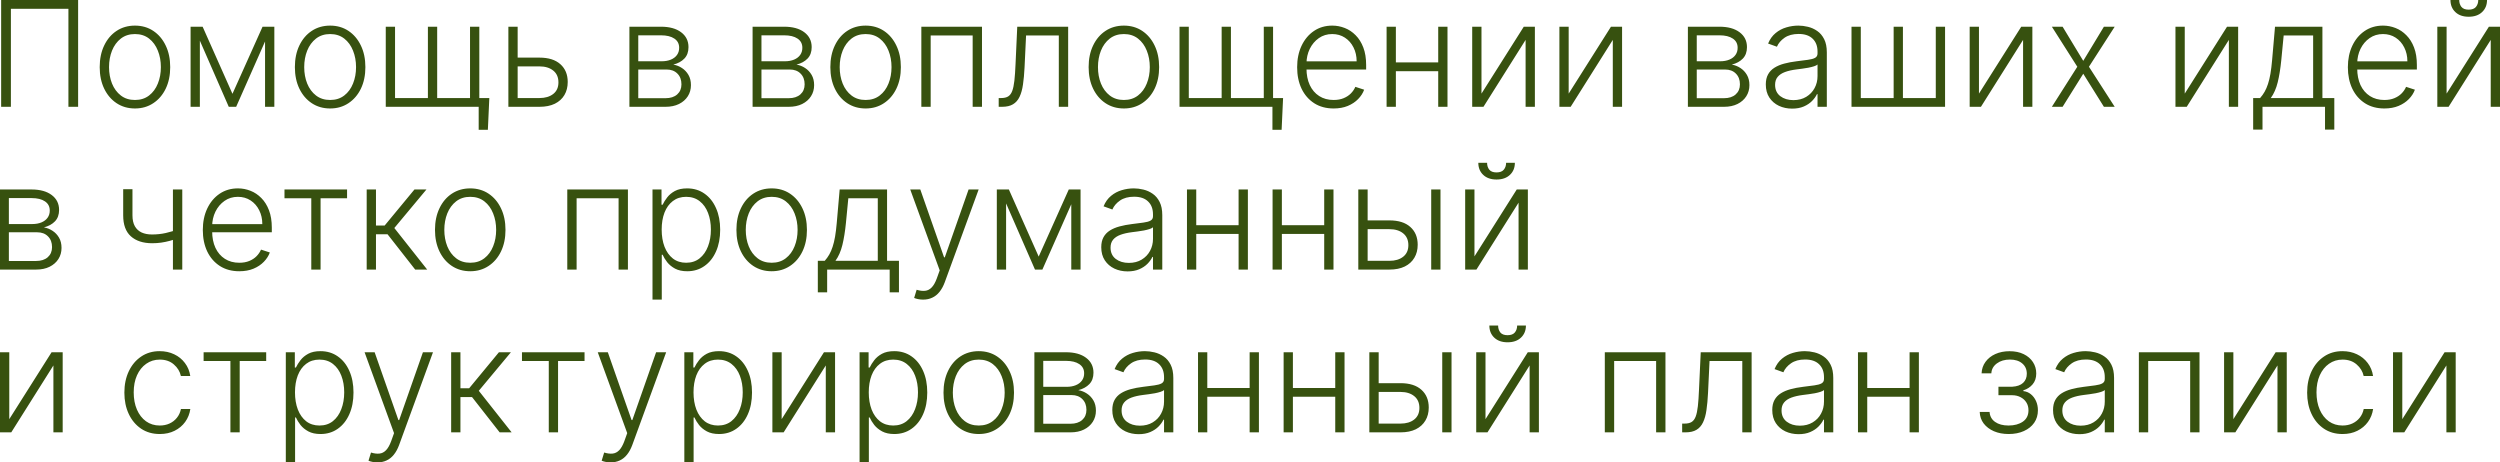 <?xml version="1.0" encoding="UTF-8"?> <svg xmlns="http://www.w3.org/2000/svg" viewBox="0 0 230.381 42.61" fill="none"><path d="M7.199 0V9.842H6.305V0.808H1.004V9.842H0.106V0H7.199ZM12.437 9.996C11.799 9.996 11.235 9.834 10.745 9.51C10.258 9.187 9.877 8.74 9.601 8.17C9.326 7.596 9.188 6.935 9.188 6.185C9.188 5.429 9.326 4.764 9.601 4.191C9.877 3.614 10.258 3.166 10.745 2.845C11.235 2.522 11.799 2.36 12.437 2.36C13.074 2.36 13.637 2.522 14.123 2.845C14.61 3.169 14.992 3.617 15.267 4.191C15.546 4.764 15.685 5.429 15.685 6.185C15.685 6.935 15.547 7.596 15.272 8.17C14.996 8.74 14.614 9.187 14.123 9.51C13.637 9.834 13.074 9.996 12.437 9.996ZM12.437 9.213C12.949 9.213 13.383 9.075 13.739 8.799C14.095 8.524 14.364 8.157 14.546 7.699C14.732 7.241 14.825 6.736 14.825 6.185C14.825 5.634 14.732 5.128 14.546 4.667C14.364 4.205 14.095 3.835 13.739 3.556C13.383 3.278 12.949 3.138 12.437 3.138C11.927 3.138 11.493 3.278 11.134 3.556C10.779 3.835 10.508 4.205 10.322 4.667C10.14 5.128 10.048 5.634 10.048 6.185C10.048 6.736 10.14 7.241 10.322 7.699C10.508 8.157 10.779 8.524 11.134 8.799C11.49 9.075 11.924 9.213 12.437 9.213ZM21.422 8.645L24.195 2.461H25.026L21.763 9.842H21.081L17.856 2.461H18.673L21.422 8.645ZM18.418 2.461V9.842H17.563V2.461H18.418ZM24.425 9.842V2.461H25.281V9.842H24.425ZM30.423 9.996C29.785 9.996 29.221 9.834 28.731 9.51C28.244 9.187 27.863 8.74 27.587 8.17C27.312 7.596 27.174 6.935 27.174 6.185C27.174 5.429 27.312 4.764 27.587 4.191C27.863 3.614 28.244 3.166 28.731 2.845C29.221 2.522 29.785 2.36 30.423 2.36C31.06 2.36 31.622 2.522 32.109 2.845C32.596 3.169 32.977 3.617 33.253 4.191C33.532 4.764 33.671 5.429 33.671 6.185C33.671 6.935 33.533 7.596 33.258 8.17C32.982 8.74 32.599 9.187 32.109 9.51C31.622 9.834 31.06 9.996 30.423 9.996ZM30.423 9.213C30.935 9.213 31.369 9.075 31.725 8.799C32.08 8.524 32.35 8.157 32.532 7.699C32.718 7.241 32.811 6.736 32.811 6.185C32.811 5.634 32.718 5.128 32.532 4.667C32.35 4.205 32.08 3.835 31.725 3.556C31.369 3.278 30.935 3.138 30.423 3.138C29.913 3.138 29.479 3.278 29.12 3.556C28.765 3.835 28.494 4.205 28.308 4.667C28.125 5.128 28.034 5.634 28.034 6.185C28.034 6.736 28.125 7.241 28.308 7.699C28.494 8.157 28.765 8.524 29.12 8.799C29.476 9.075 29.91 9.213 30.423 9.213ZM45.092 9.035L44.958 11.961H44.112V9.842H43.19V9.035H45.092ZM35.549 2.461H36.404V9.035H39.432V2.461H40.287V9.035H43.314V2.461H44.17V9.842H35.549V2.461ZM47.559 5.31H49.717C50.546 5.31 51.187 5.512 51.639 5.916C52.091 6.32 52.317 6.866 52.317 7.555C52.317 8.013 52.216 8.413 52.014 8.756C51.812 9.099 51.517 9.366 51.13 9.559C50.742 9.748 50.271 9.842 49.717 9.842H46.848V2.461H47.703V9.035H49.717C50.239 9.035 50.66 8.91 50.98 8.66C51.301 8.41 51.461 8.054 51.461 7.593C51.461 7.122 51.301 6.759 50.98 6.502C50.66 6.246 50.239 6.118 49.717 6.118H47.559V5.31ZM58.001 9.842V2.461H60.909C61.694 2.461 62.312 2.631 62.764 2.97C63.219 3.31 63.446 3.768 63.446 4.345C63.446 4.783 63.32 5.134 63.066 5.397C62.813 5.66 62.474 5.845 62.047 5.954C62.333 6.002 62.597 6.107 62.841 6.267C63.087 6.427 63.288 6.638 63.441 6.901C63.595 7.164 63.672 7.478 63.672 7.843C63.672 8.227 63.576 8.57 63.384 8.871C63.191 9.172 62.921 9.41 62.571 9.583C62.222 9.756 61.809 9.842 61.332 9.842H58.001ZM58.818 9.049H61.332C61.783 9.049 62.141 8.934 62.403 8.703C62.666 8.469 62.797 8.159 62.797 7.771C62.797 7.358 62.672 7.028 62.423 6.781C62.176 6.531 61.844 6.406 61.428 6.406H58.818V9.049ZM58.818 5.647H60.962C61.295 5.647 61.583 5.596 61.827 5.493C62.07 5.391 62.258 5.246 62.389 5.061C62.523 4.872 62.589 4.65 62.586 4.397C62.586 4.035 62.439 3.755 62.144 3.556C61.849 3.355 61.437 3.254 60.909 3.254H58.818V5.647ZM69.353 9.842V2.461H72.261C73.045 2.461 73.664 2.631 74.116 2.97C74.57 3.31 74.798 3.768 74.798 4.345C74.798 4.783 74.671 5.134 74.418 5.397C74.165 5.66 73.826 5.845 73.399 5.954C73.685 6.002 73.949 6.107 74.192 6.267C74.439 6.427 74.639 6.638 74.793 6.901C74.947 7.164 75.024 7.478 75.024 7.843C75.024 8.227 74.928 8.57 74.735 8.871C74.543 9.172 74.272 9.41 73.923 9.583C73.574 9.756 73.161 9.842 72.683 9.842H69.353ZM70.17 9.049H72.683C73.135 9.049 73.492 8.934 73.755 8.703C74.018 8.469 74.149 8.159 74.149 7.771C74.149 7.358 74.024 7.028 73.774 6.781C73.528 6.531 73.196 6.406 72.78 6.406H70.17V9.049ZM70.17 5.647H72.313C72.647 5.647 72.935 5.596 73.178 5.493C73.422 5.391 73.609 5.246 73.741 5.061C73.875 4.872 73.941 4.65 73.938 4.397C73.938 4.035 73.79 3.755 73.496 3.556C73.201 3.355 72.789 3.254 72.261 3.254H70.17V5.647ZM79.768 9.996C79.13 9.996 78.567 9.834 78.076 9.51C77.589 9.187 77.208 8.74 76.933 8.17C76.657 7.596 76.519 6.935 76.519 6.185C76.519 5.429 76.657 4.764 76.933 4.191C77.208 3.614 77.589 3.166 78.076 2.845C78.567 2.522 79.13 2.36 79.768 2.36C80.406 2.36 80.968 2.522 81.455 2.845C81.942 3.169 82.323 3.617 82.598 4.191C82.877 4.764 83.017 5.429 83.017 6.185C83.017 6.935 82.879 7.596 82.603 8.17C82.328 8.74 81.945 9.187 81.455 9.51C80.968 9.834 80.406 9.996 79.768 9.996ZM79.768 9.213C80.281 9.213 80.715 9.075 81.07 8.799C81.426 8.524 81.695 8.157 81.878 7.699C82.063 7.241 82.156 6.736 82.156 6.185C82.156 5.634 82.063 5.128 81.878 4.667C81.695 4.205 81.426 3.835 81.07 3.556C80.715 3.278 80.281 3.138 79.768 3.138C79.259 3.138 78.825 3.278 78.466 3.556C78.11 3.835 77.839 4.205 77.654 4.667C77.471 5.128 77.38 5.634 77.38 6.185C77.38 6.736 77.471 7.241 77.654 7.699C77.839 8.157 78.11 8.524 78.466 8.799C78.821 9.075 79.255 9.213 79.768 9.213ZM84.904 9.842V2.461H90.493V9.842H89.633V3.268H85.764V9.842H84.904ZM92.032 9.842V9.035H92.262C92.525 9.035 92.736 8.987 92.897 8.891C93.06 8.791 93.187 8.625 93.276 8.391C93.366 8.157 93.433 7.838 93.478 7.434C93.523 7.031 93.558 6.525 93.584 5.916L93.742 2.461H98.433V9.842H97.572V3.268H94.555L94.415 6.204C94.386 6.803 94.338 7.33 94.271 7.785C94.207 8.24 94.101 8.62 93.954 8.924C93.81 9.229 93.608 9.458 93.348 9.611C93.092 9.765 92.756 9.842 92.339 9.842H92.032ZM103.569 9.996C102.931 9.996 102.367 9.834 101.877 9.51C101.39 9.187 101.009 8.74 100.733 8.17C100.458 7.596 100.32 6.935 100.32 6.185C100.32 5.429 100.458 4.764 100.733 4.191C101.009 3.614 101.39 3.166 101.877 2.845C102.367 2.522 102.931 2.36 103.569 2.36C104.206 2.36 104.768 2.522 105.255 2.845C105.742 3.169 106.123 3.617 106.399 4.191C106.678 4.764 106.817 5.429 106.817 6.185C106.817 6.935 106.679 7.596 106.404 8.17C106.128 8.74 105.745 9.187 105.255 9.51C104.768 9.834 104.206 9.996 103.569 9.996ZM103.569 9.213C104.081 9.213 104.515 9.075 104.871 8.799C105.226 8.524 105.496 8.157 105.678 7.699C105.864 7.241 105.957 6.736 105.957 6.185C105.957 5.634 105.864 5.128 105.678 4.667C105.496 4.205 105.226 3.835 104.871 3.556C104.515 3.278 104.081 3.138 103.569 3.138C103.059 3.138 102.625 3.278 102.266 3.556C101.911 3.835 101.64 4.205 101.454 4.667C101.271 5.128 101.18 5.634 101.18 6.185C101.18 6.736 101.271 7.241 101.454 7.699C101.64 8.157 101.911 8.524 102.266 8.799C102.622 9.075 103.056 9.213 103.569 9.213ZM118.239 9.035L118.104 11.961H117.258V9.842H116.336V9.035H118.239ZM108.695 2.461H109.55V9.035H112.578V2.461H113.433V9.035H116.461V2.461H117.316V9.842H108.695V2.461ZM122.899 9.996C122.21 9.996 121.614 9.836 121.111 9.515C120.608 9.192 120.219 8.745 119.943 8.175C119.671 7.601 119.535 6.941 119.535 6.195C119.535 5.451 119.671 4.791 119.943 4.215C120.219 3.635 120.598 3.182 121.082 2.855C121.569 2.525 122.131 2.36 122.769 2.36C123.169 2.36 123.555 2.434 123.927 2.581C124.299 2.725 124.632 2.948 124.927 3.249C125.225 3.547 125.46 3.923 125.633 4.378C125.806 4.83 125.893 5.365 125.893 5.983V6.406H120.126V5.652H125.018C125.018 5.177 124.922 4.751 124.73 4.373C124.541 3.992 124.276 3.691 123.937 3.47C123.6 3.249 123.211 3.138 122.769 3.138C122.301 3.138 121.89 3.263 121.534 3.513C121.178 3.763 120.9 4.093 120.698 4.503C120.499 4.913 120.398 5.362 120.395 5.849V6.3C120.395 6.887 120.496 7.399 120.698 7.838C120.903 8.274 121.193 8.612 121.568 8.852C121.942 9.092 122.386 9.213 122.899 9.213C123.248 9.213 123.554 9.158 123.817 9.049C124.082 8.94 124.305 8.794 124.485 8.612C124.667 8.426 124.805 8.223 124.898 8.002L125.71 8.266C125.598 8.577 125.414 8.863 125.157 9.126C124.904 9.389 124.587 9.6 124.206 9.76C123.828 9.917 123.392 9.996 122.899 9.996ZM132.761 5.753V6.56H128.421V5.753H132.761ZM128.633 2.461V9.842H127.778V2.461H128.633ZM133.39 2.461V9.842H132.535V2.461H133.39ZM136.522 8.626L140.42 2.461H141.443V9.842H140.588V3.677L136.705 9.842H135.667V2.461H136.522V8.626ZM144.557 8.626L148.454 2.461H149.478V9.842H148.623V3.677L144.74 9.842H143.702V2.461H144.557V8.626ZM155.543 9.842V2.461H158.45C159.235 2.461 159.853 2.631 160.305 2.97C160.76 3.31 160.987 3.768 160.987 4.345C160.987 4.783 160.861 5.134 160.608 5.397C160.355 5.66 160.015 5.845 159.589 5.954C159.874 6.002 160.138 6.107 160.382 6.267C160.628 6.427 160.829 6.638 160.982 6.901C161.136 7.164 161.213 7.478 161.213 7.843C161.213 8.227 161.117 8.57 160.925 8.871C160.733 9.172 160.462 9.41 160.113 9.583C159.763 9.756 159.35 9.842 158.873 9.842H155.543ZM156.36 9.049H158.873C159.325 9.049 159.682 8.934 159.944 8.703C160.207 8.469 160.339 8.159 160.339 7.771C160.339 7.358 160.214 7.028 159.964 6.781C159.717 6.531 159.385 6.406 158.969 6.406H156.36V9.049ZM156.36 5.647H158.503C158.836 5.647 159.124 5.596 159.368 5.493C159.611 5.391 159.799 5.246 159.93 5.061C160.065 4.872 160.13 4.65 160.127 4.397C160.127 4.035 159.98 3.755 159.685 3.556C159.39 3.355 158.979 3.254 158.45 3.254H156.36V5.647ZM165.15 10.01C164.705 10.01 164.298 9.924 163.929 9.751C163.561 9.575 163.268 9.321 163.05 8.991C162.832 8.658 162.723 8.255 162.723 7.78C162.723 7.415 162.792 7.108 162.93 6.858C163.068 6.608 163.263 6.403 163.516 6.243C163.769 6.083 164.069 5.956 164.415 5.863C164.761 5.77 165.142 5.698 165.559 5.647C165.972 5.596 166.321 5.551 166.606 5.512C166.894 5.474 167.114 5.413 167.264 5.33C167.415 5.246 167.49 5.112 167.49 4.926V4.753C167.49 4.25 167.34 3.854 167.039 3.566C166.741 3.275 166.311 3.129 165.751 3.129C165.219 3.129 164.785 3.246 164.448 3.48C164.115 3.713 163.881 3.989 163.747 4.306L162.935 4.013C163.101 3.609 163.332 3.287 163.627 3.047C163.921 2.804 164.251 2.629 164.617 2.523C164.982 2.414 165.352 2.36 165.727 2.36C166.009 2.36 166.302 2.397 166.606 2.47C166.914 2.544 167.199 2.672 167.461 2.855C167.724 3.034 167.937 3.286 168.101 3.609C168.264 3.93 168.346 4.337 168.346 4.83V9.842H167.49V8.674H167.437C167.335 8.892 167.183 9.104 166.981 9.309C166.779 9.514 166.526 9.682 166.222 9.813C165.917 9.945 165.56 10.01 165.15 10.01ZM165.265 9.227C165.72 9.227 166.114 9.126 166.448 8.924C166.781 8.722 167.037 8.455 167.216 8.122C167.399 7.785 167.49 7.415 167.49 7.012V5.945C167.426 6.006 167.319 6.06 167.168 6.108C167.021 6.156 166.85 6.199 166.654 6.238C166.462 6.273 166.27 6.304 166.077 6.329C165.885 6.355 165.712 6.377 165.559 6.396C165.142 6.448 164.786 6.528 164.492 6.637C164.197 6.746 163.971 6.896 163.814 7.088C163.657 7.278 163.579 7.521 163.579 7.819C163.579 8.267 163.739 8.615 164.059 8.862C164.38 9.105 164.782 9.227 165.265 9.227ZM170.621 2.461H171.477V9.035H174.504V2.461H175.359V9.035H178.387V2.461H179.242V9.842H170.621V2.461ZM182.366 8.626L186.263 2.461H187.287V9.842H186.431V3.677L182.548 9.842H181.51V2.461H182.366V8.626ZM190.074 2.461L191.977 5.608L193.88 2.461H194.875L192.501 6.151L194.875 9.842H193.88L191.977 6.795L190.074 9.842H189.084L191.429 6.151L189.084 2.461H190.074ZM201.33 8.626L205.227 2.461H206.25V9.842H205.395V3.677L201.512 9.842H200.474V2.461H201.33V8.626ZM207.634 11.942V9.035H208.274C208.434 8.855 208.573 8.661 208.692 8.453C208.81 8.245 208.913 8.008 208.999 7.742C209.089 7.473 209.164 7.161 209.225 6.805C209.286 6.446 209.337 6.028 209.379 5.551L209.648 2.461H214.016V9.035H215.112V11.942H214.256V9.842H208.495V11.942H207.634ZM209.259 9.035H213.161V3.268H210.446L210.225 5.551C210.148 6.326 210.039 7.002 209.898 7.579C209.757 8.155 209.544 8.641 209.259 9.035ZM219.726 9.996C219.038 9.996 218.442 9.836 217.939 9.515C217.436 9.192 217.046 8.745 216.771 8.175C216.499 7.601 216.362 6.941 216.362 6.195C216.362 5.451 216.499 4.791 216.771 4.215C217.046 3.635 217.426 3.182 217.91 2.855C218.397 2.525 218.959 2.36 219.597 2.36C219.997 2.36 220.383 2.434 220.755 2.581C221.126 2.725 221.459 2.948 221.754 3.249C222.052 3.547 222.288 3.923 222.461 4.378C222.634 4.83 222.72 5.365 222.72 5.983V6.406H216.954V5.652H221.846C221.846 5.177 221.749 4.751 221.557 4.373C221.368 3.992 221.104 3.691 220.764 3.47C220.428 3.249 220.039 3.138 219.597 3.138C219.129 3.138 218.717 3.263 218.362 3.513C218.006 3.763 217.727 4.093 217.525 4.503C217.327 4.913 217.226 5.362 217.223 5.849V6.3C217.223 6.887 217.324 7.399 217.525 7.838C217.73 8.274 218.02 8.612 218.395 8.852C218.77 9.092 219.214 9.213 219.726 9.213C220.076 9.213 220.381 9.158 220.644 9.049C220.91 8.94 221.133 8.794 221.312 8.612C221.495 8.426 221.632 8.223 221.725 8.002L222.538 8.266C222.425 8.577 222.241 8.863 221.985 9.126C221.732 9.389 221.415 9.6 221.033 9.76C220.655 9.917 220.22 9.996 219.726 9.996ZM225.46 8.626L229.358 2.461H230.381V9.842H229.526V3.677L225.643 9.842H224.605V2.461H225.46V8.626ZM228.377 0H229.185C229.185 0.458 229.033 0.83 228.728 1.115C228.427 1.4 228.015 1.543 227.493 1.543C226.977 1.543 226.569 1.4 226.268 1.115C225.967 0.83 225.816 0.458 225.816 0H226.623C226.623 0.25 226.691 0.462 226.825 0.635C226.963 0.804 227.186 0.889 227.493 0.889C227.801 0.889 228.025 0.804 228.166 0.635C228.307 0.462 228.377 0.25 228.377 0ZM0 24.842V17.461H2.907C3.692 17.461 4.311 17.631 4.762 17.97C5.217 18.31 5.445 18.768 5.445 19.345C5.445 19.783 5.318 20.134 5.065 20.397C4.812 20.66 4.472 20.845 4.046 20.954C4.331 21.002 4.596 21.107 4.839 21.267C5.086 21.427 5.286 21.638 5.44 21.901C5.594 22.164 5.67 22.478 5.67 22.843C5.67 23.227 5.574 23.57 5.382 23.871C5.19 24.172 4.919 24.41 4.57 24.583C4.221 24.756 3.808 24.842 3.33 24.842H0ZM0.817 24.049H3.33C3.782 24.049 4.139 23.934 4.402 23.703C4.665 23.469 4.796 23.159 4.796 22.771C4.796 22.358 4.671 22.028 4.421 21.781C4.174 21.531 3.843 21.406 3.426 21.406H0.817V24.049ZM0.817 20.647H2.96C3.293 20.647 3.582 20.596 3.825 20.493C4.069 20.391 4.256 20.246 4.387 20.061C4.522 19.872 4.588 19.65 4.585 19.397C4.585 19.035 4.437 18.755 4.142 18.556C3.848 18.355 3.436 18.254 2.907 18.254H0.817V20.647ZM16.797 17.461V24.842H15.936V17.461H16.797ZM16.479 21.108V21.925C16.188 22.031 15.911 22.121 15.648 22.194C15.385 22.265 15.121 22.319 14.855 22.358C14.592 22.396 14.312 22.415 14.014 22.415C13.184 22.412 12.532 22.199 12.058 21.776C11.587 21.353 11.352 20.709 11.352 19.844V17.437H12.207V19.844C12.207 20.254 12.281 20.589 12.428 20.849C12.576 21.108 12.784 21.3 13.053 21.425C13.322 21.547 13.639 21.608 14.004 21.608C14.453 21.608 14.876 21.563 15.273 21.473C15.67 21.384 16.073 21.262 16.479 21.108ZM22.054 24.996C21.365 24.996 20.769 24.836 20.266 24.515C19.763 24.192 19.374 23.745 19.098 23.175C18.826 22.601 18.69 21.941 18.69 21.195C18.69 20.451 18.826 19.791 19.098 19.215C19.374 18.635 19.754 18.182 20.237 17.855C20.724 17.525 21.286 17.36 21.924 17.36C22.324 17.36 22.711 17.434 23.082 17.581C23.454 17.725 23.787 17.948 24.082 18.249C24.38 18.547 24.615 18.923 24.788 19.378C24.961 19.83 25.048 20.365 25.048 20.983V21.406H19.281V20.652H24.173C24.173 20.177 24.077 19.751 23.885 19.373C23.696 18.992 23.431 18.691 23.092 18.47C22.755 18.249 22.366 18.138 21.924 18.138C21.456 18.138 21.045 18.263 20.689 18.513C20.333 18.763 20.055 19.093 19.853 19.503C19.654 19.913 19.553 20.362 19.55 20.849V21.3C19.55 21.887 19.651 22.399 19.853 22.838C20.058 23.274 20.348 23.612 20.723 23.852C21.097 24.092 21.541 24.213 22.054 24.213C22.403 24.213 22.709 24.158 22.972 24.049C23.238 23.94 23.46 23.794 23.639 23.612C23.822 23.426 23.96 23.223 24.053 23.002L24.865 23.266C24.753 23.577 24.569 23.863 24.312 24.126C24.059 24.389 23.742 24.6 23.361 24.76C22.983 24.917 22.547 24.996 22.054 24.996ZM26.216 18.268V17.461H31.983V18.268H29.542V24.842H28.686V18.268H26.216ZM33.791 24.842V17.461H34.647V20.781H35.449L38.193 17.461H39.298L36.338 21.012L39.366 24.842H38.26L35.713 21.589H34.647V24.842H33.791ZM43.334 24.996C42.696 24.996 42.133 24.834 41.642 24.51C41.155 24.187 40.774 23.74 40.499 23.17C40.223 22.596 40.085 21.935 40.085 21.185C40.085 20.429 40.223 19.764 40.499 19.191C40.774 18.614 41.155 18.166 41.642 17.845C42.133 17.522 42.696 17.36 43.334 17.36C43.971 17.36 44.534 17.522 45.021 17.845C45.508 18.169 45.889 18.617 46.164 19.191C46.443 19.764 46.582 20.429 46.582 21.185C46.582 21.935 46.445 22.596 46.169 23.17C45.894 23.74 45.511 24.187 45.021 24.51C44.534 24.834 43.971 24.996 43.334 24.996ZM43.334 24.213C43.846 24.213 44.28 24.075 44.636 23.799C44.992 23.524 45.261 23.157 45.443 22.699C45.629 22.241 45.722 21.736 45.722 21.185C45.722 20.634 45.629 20.128 45.443 19.667C45.261 19.205 44.992 18.835 44.636 18.556C44.28 18.278 43.846 18.138 43.334 18.138C42.824 18.138 42.39 18.278 42.032 18.556C41.676 18.835 41.405 19.205 41.219 19.667C41.037 20.128 40.945 20.634 40.945 21.185C40.945 21.736 41.037 22.241 41.219 22.699C41.405 23.157 41.676 23.524 42.032 23.799C42.387 24.075 42.821 24.213 43.334 24.213ZM52.276 24.842V17.461H57.864V24.842H57.004V18.268H53.136V24.842H52.276ZM60.129 27.61V17.461H60.96V18.869H61.061C61.164 18.648 61.305 18.422 61.484 18.191C61.664 17.957 61.901 17.76 62.195 17.6C62.493 17.44 62.868 17.36 63.32 17.36C63.929 17.36 64.46 17.52 64.915 17.84C65.374 18.158 65.729 18.603 65.982 19.176C66.239 19.747 66.366 20.411 66.366 21.171C66.366 21.933 66.239 22.601 65.982 23.175C65.729 23.748 65.374 24.195 64.915 24.515C64.46 24.836 63.932 24.996 63.33 24.996C62.884 24.996 62.511 24.916 62.21 24.756C61.912 24.595 61.67 24.398 61.484 24.164C61.302 23.927 61.161 23.697 61.061 23.472H60.984V27.61H60.129ZM60.975 21.156C60.975 21.752 61.063 22.281 61.239 22.742C61.419 23.2 61.675 23.561 62.008 23.823C62.344 24.083 62.751 24.213 63.229 24.213C63.719 24.213 64.132 24.078 64.468 23.809C64.808 23.537 65.066 23.17 65.242 22.708C65.421 22.247 65.511 21.73 65.511 21.156C65.511 20.589 65.423 20.078 65.247 19.623C65.074 19.168 64.818 18.808 64.478 18.542C64.138 18.273 63.722 18.138 63.229 18.138C62.748 18.138 62.34 18.268 62.003 18.528C61.667 18.784 61.411 19.14 61.234 19.594C61.061 20.046 60.975 20.567 60.975 21.156ZM71.112 24.996C70.474 24.996 69.911 24.834 69.42 24.51C68.934 24.187 68.552 23.74 68.277 23.17C68.001 22.596 67.863 21.935 67.863 21.185C67.863 20.429 68.001 19.764 68.277 19.191C68.552 18.614 68.934 18.166 69.42 17.845C69.911 17.522 70.474 17.36 71.112 17.36C71.749 17.36 72.312 17.522 72.799 17.845C73.286 18.169 73.667 18.617 73.943 19.191C74.221 19.764 74.361 20.429 74.361 21.185C74.361 21.935 74.223 22.596 73.947 23.17C73.672 23.74 73.289 24.187 72.799 24.51C72.312 24.834 71.749 24.996 71.112 24.996ZM71.112 24.213C71.625 24.213 72.059 24.075 72.414 23.799C72.77 23.524 73.039 23.157 73.222 22.699C73.407 22.241 73.5 21.736 73.5 21.185C73.5 20.634 73.407 20.128 73.222 19.667C73.039 19.205 72.77 18.835 72.414 18.556C72.059 18.278 71.625 18.138 71.112 18.138C70.603 18.138 70.169 18.278 69.81 18.556C69.454 18.835 69.183 19.205 68.998 19.667C68.815 20.128 68.724 20.634 68.724 21.185C68.724 21.736 68.815 22.241 68.998 22.699C69.183 23.157 69.454 23.524 69.81 23.799C70.165 24.075 70.6 24.213 71.112 24.213ZM75.364 26.942V24.035H76.003C76.163 23.855 76.302 23.661 76.421 23.453C76.539 23.245 76.642 23.008 76.728 22.742C76.818 22.473 76.893 22.161 76.954 21.805C77.015 21.446 77.066 21.028 77.108 20.551L77.377 17.461H81.745V24.035H82.841V26.942H81.986V24.842H76.224V26.942H75.364ZM76.988 24.035H80.89V18.268H78.175L77.954 20.551C77.877 21.326 77.768 22.002 77.627 22.579C77.486 23.155 77.273 23.641 76.988 24.035ZM85.067 27.61C84.897 27.61 84.739 27.594 84.592 27.562C84.444 27.53 84.327 27.495 84.241 27.456L84.471 26.702C84.763 26.791 85.022 26.824 85.25 26.798C85.477 26.775 85.679 26.673 85.855 26.49C86.032 26.311 86.189 26.035 86.326 25.664L86.595 24.914L83.88 17.461H84.808L86.999 23.713H87.066L89.258 17.461H90.185L87.062 26.01C86.93 26.365 86.768 26.662 86.576 26.899C86.384 27.139 86.161 27.317 85.908 27.432C85.658 27.551 85.378 27.61 85.067 27.61ZM95.718 23.645L98.49 17.461H99.322L96.059 24.842H95.376L92.152 17.461H92.969L95.718 23.645ZM92.714 17.461V24.842H91.859V17.461H92.714ZM98.721 24.842V17.461H99.576V24.842H98.721ZM103.911 25.01C103.466 25.01 103.059 24.924 102.69 24.751C102.322 24.575 102.029 24.321 101.811 23.991C101.593 23.658 101.484 23.255 101.484 22.78C101.484 22.415 101.553 22.108 101.691 21.858C101.829 21.608 102.024 21.403 102.277 21.243C102.53 21.083 102.83 20.956 103.176 20.863C103.522 20.77 103.903 20.698 104.319 20.647C104.733 20.596 105.082 20.551 105.367 20.512C105.655 20.474 105.875 20.413 106.025 20.33C106.176 20.246 106.251 20.112 106.251 19.926V19.753C106.251 19.25 106.101 18.854 105.799 18.566C105.502 18.275 105.072 18.129 104.512 18.129C103.98 18.129 103.546 18.246 103.209 18.48C102.876 18.713 102.642 18.989 102.508 19.306L101.696 19.013C101.862 18.609 102.093 18.287 102.388 18.047C102.682 17.804 103.012 17.629 103.377 17.523C103.743 17.414 104.113 17.36 104.488 17.36C104.769 17.36 105.063 17.397 105.367 17.47C105.675 17.544 105.96 17.672 106.222 17.855C106.485 18.034 106.698 18.286 106.861 18.609C107.025 18.93 107.107 19.337 107.107 19.83V24.842H106.251V23.674H106.198C106.096 23.892 105.944 24.104 105.742 24.309C105.54 24.514 105.287 24.682 104.983 24.813C104.678 24.945 104.321 25.01 103.911 25.01ZM104.026 24.227C104.481 24.227 104.875 24.126 105.208 23.924C105.542 23.722 105.798 23.455 105.977 23.122C106.16 22.785 106.251 22.415 106.251 22.012V20.945C106.187 21.006 106.08 21.06 105.929 21.108C105.782 21.156 105.61 21.199 105.415 21.238C105.223 21.273 105.031 21.304 104.838 21.329C104.646 21.355 104.473 21.377 104.319 21.396C103.903 21.448 103.547 21.528 103.253 21.637C102.958 21.746 102.732 21.896 102.575 22.088C102.418 22.278 102.34 22.521 102.34 22.819C102.34 23.267 102.5 23.615 102.82 23.862C103.14 24.105 103.542 24.227 104.026 24.227ZM114.365 20.753V21.56H110.026V20.753H114.365ZM110.237 17.461V24.842H109.382V17.461H110.237ZM114.995 17.461V24.842H114.139V17.461H114.995ZM122.255 20.753V21.56H117.915V20.753H122.255ZM118.127 17.461V24.842H117.271V17.461H118.127ZM122.884 17.461V24.842H122.029V17.461H122.884ZM125.882 20.31H128.044C128.874 20.31 129.515 20.512 129.966 20.916C130.418 21.32 130.644 21.866 130.644 22.555C130.644 23.013 130.541 23.413 130.336 23.756C130.135 24.099 129.84 24.366 129.452 24.559C129.065 24.748 128.595 24.842 128.044 24.842H125.171V17.461H126.031V24.035H128.044C128.566 24.035 128.986 23.91 129.303 23.66C129.624 23.41 129.784 23.054 129.784 22.593C129.784 22.122 129.624 21.759 129.303 21.502C128.986 21.246 128.566 21.118 128.044 21.118H125.882V20.31ZM131.889 24.842V17.461H132.744V24.842H131.889ZM135.875 23.626L139.772 17.461H140.796V24.842H139.94V18.677L136.057 24.842H135.019V17.461H135.875V23.626ZM138.792 15H139.599C139.599 15.458 139.447 15.83 139.143 16.115C138.841 16.4 138.43 16.543 137.908 16.543C137.392 16.543 136.983 16.4 136.682 16.115C136.381 15.83 136.23 15.458 136.23 15H137.038C137.038 15.25 137.105 15.462 137.24 15.635C137.377 15.804 137.6 15.889 137.908 15.889C138.215 15.889 138.439 15.804 138.58 15.635C138.721 15.462 138.792 15.25 138.792 15ZM0.855 38.626L4.753 32.461H5.776V39.842H4.921V33.677L1.038 39.842H0V32.461H0.855V38.626ZM14.724 39.996C14.064 39.996 13.489 39.831 12.999 39.501C12.512 39.171 12.134 38.719 11.865 38.146C11.596 37.572 11.461 36.919 11.461 36.185C11.461 35.445 11.597 34.787 11.87 34.21C12.145 33.633 12.526 33.182 13.013 32.855C13.5 32.525 14.066 32.36 14.71 32.36C15.203 32.36 15.65 32.456 16.05 32.648C16.451 32.837 16.781 33.105 17.04 33.451C17.303 33.794 17.468 34.194 17.535 34.652H16.67C16.581 34.236 16.364 33.88 16.022 33.585C15.682 33.287 15.25 33.138 14.724 33.138C14.253 33.138 13.837 33.267 13.475 33.523C13.113 33.776 12.829 34.13 12.624 34.585C12.422 35.037 12.321 35.56 12.321 36.156C12.321 36.755 12.421 37.286 12.619 37.747C12.818 38.205 13.097 38.564 13.455 38.823C13.817 39.083 14.24 39.213 14.724 39.213C15.051 39.213 15.349 39.152 15.618 39.03C15.89 38.905 16.118 38.729 16.3 38.501C16.486 38.274 16.611 38.003 16.675 37.689H17.54C17.476 38.134 17.317 38.532 17.064 38.881C16.814 39.227 16.489 39.499 16.089 39.698C15.692 39.897 15.237 39.996 14.724 39.996ZM18.763 33.268V32.461H24.53V33.268H22.089V39.842H21.233V33.268H18.763ZM26.338 42.61V32.461H27.169V33.869H27.27C27.373 33.648 27.514 33.422 27.693 33.191C27.872 32.957 28.109 32.76 28.404 32.6C28.702 32.44 29.077 32.36 29.529 32.36C30.137 32.36 30.669 32.52 31.124 32.84C31.582 33.158 31.938 33.603 32.191 34.176C32.447 34.747 32.575 35.411 32.575 36.171C32.575 36.933 32.447 37.601 32.191 38.175C31.938 38.748 31.582 39.195 31.124 39.515C30.669 39.836 30.141 39.996 29.538 39.996C29.093 39.996 28.72 39.916 28.419 39.756C28.121 39.595 27.879 39.398 27.693 39.164C27.51 38.927 27.369 38.697 27.27 38.472H27.193V42.61H26.338ZM27.184 36.156C27.184 36.752 27.272 37.281 27.448 37.742C27.627 38.2 27.884 38.561 28.217 38.823C28.553 39.083 28.96 39.213 29.437 39.213C29.928 39.213 30.341 39.078 30.677 38.809C31.017 38.537 31.275 38.17 31.451 37.708C31.63 37.247 31.72 36.73 31.72 36.156C31.72 35.589 31.632 35.078 31.456 34.623C31.283 34.168 31.026 33.808 30.687 33.542C30.347 33.273 29.931 33.138 29.437 33.138C28.957 33.138 28.549 33.268 28.212 33.528C27.876 33.784 27.619 34.14 27.443 34.594C27.27 35.046 27.184 35.567 27.184 36.156ZM34.784 42.61C34.614 42.61 34.455 42.594 34.308 42.562C34.16 42.53 34.043 42.495 33.957 42.456L34.188 41.702C34.479 41.791 34.739 41.824 34.966 41.798C35.194 41.775 35.395 41.673 35.572 41.49C35.748 41.311 35.905 41.035 36.043 40.664L36.312 39.914L33.597 32.461H34.524L36.715 38.713H36.783L38.974 32.461H39.901L36.778 41.01C36.647 41.365 36.485 41.662 36.293 41.899C36.1 42.139 35.877 42.317 35.625 42.432C35.374 42.551 35.094 42.61 34.784 42.61ZM41.575 39.842V32.461H42.43V35.781H43.233L45.977 32.461H47.082L44.122 36.012L47.149 39.842H46.044L43.497 36.589H42.43V39.842H41.575ZM48.101 33.268V32.461H53.867V33.268H51.426V39.842H50.571V33.268H48.101ZM56.271 42.61C56.102 42.61 55.943 42.594 55.796 42.562C55.648 42.53 55.531 42.495 55.445 42.456L55.676 41.702C55.967 41.791 56.226 41.824 56.454 41.798C56.681 41.775 56.883 41.673 57.06 41.49C57.236 41.311 57.393 41.035 57.531 40.664L57.8 39.914L55.084 32.461H56.012L58.203 38.713H58.27L60.462 32.461H61.389L58.266 41.01C58.134 41.365 57.973 41.662 57.78 41.899C57.588 42.139 57.365 42.317 57.112 42.432C56.862 42.551 56.582 42.61 56.271 42.61ZM63.063 42.61V32.461H63.894V33.869H63.995C64.098 33.648 64.239 33.422 64.418 33.191C64.597 32.957 64.834 32.76 65.129 32.6C65.427 32.44 65.802 32.36 66.254 32.36C66.862 32.36 67.394 32.52 67.849 32.84C68.307 33.158 68.663 33.603 68.916 34.176C69.172 34.747 69.3 35.411 69.3 36.171C69.3 36.933 69.172 37.601 68.916 38.175C68.663 38.748 68.307 39.195 67.849 39.515C67.394 39.836 66.865 39.996 66.263 39.996C65.818 39.996 65.445 39.916 65.144 39.756C64.846 39.595 64.604 39.398 64.418 39.164C64.235 38.927 64.094 38.697 63.995 38.472H63.918V42.61H63.063ZM63.909 36.156C63.909 36.752 63.997 37.281 64.173 37.742C64.352 38.2 64.609 38.561 64.942 38.823C65.278 39.083 65.685 39.213 66.162 39.213C66.653 39.213 67.066 39.078 67.402 38.809C67.742 38.537 68 38.17 68.176 37.708C68.355 37.247 68.445 36.73 68.445 36.156C68.445 35.589 68.357 35.078 68.181 34.623C68.008 34.168 67.751 33.808 67.412 33.542C67.072 33.273 66.656 33.138 66.162 33.138C65.682 33.138 65.273 33.268 64.937 33.528C64.601 33.784 64.344 34.14 64.168 34.594C63.995 35.046 63.909 35.567 63.909 36.156ZM72.032 38.626L75.93 32.461H76.953V39.842H76.098V33.677L72.215 39.842H71.177V32.461H72.032V38.626ZM79.212 42.61V32.461H80.043V33.869H80.144C80.247 33.648 80.388 33.422 80.567 33.191C80.746 32.957 80.983 32.76 81.278 32.6C81.576 32.44 81.951 32.36 82.403 32.36C83.011 32.36 83.543 32.52 83.998 32.84C84.456 33.158 84.812 33.603 85.065 34.176C85.321 34.747 85.449 35.411 85.449 36.171C85.449 36.933 85.321 37.601 85.065 38.175C84.812 38.748 84.456 39.195 83.998 39.515C83.543 39.836 83.015 39.996 82.412 39.996C81.967 39.996 81.594 39.916 81.293 39.756C80.995 39.595 80.753 39.398 80.567 39.164C80.384 38.927 80.243 38.697 80.144 38.472H80.067V42.61H79.212ZM80.058 36.156C80.058 36.752 80.146 37.281 80.322 37.742C80.501 38.2 80.758 38.561 81.091 38.823C81.427 39.083 81.834 39.213 82.311 39.213C82.801 39.213 83.215 39.078 83.551 38.809C83.891 38.537 84.149 38.17 84.325 37.708C84.504 37.247 84.594 36.73 84.594 36.156C84.594 35.589 84.506 35.078 84.33 34.623C84.157 34.168 83.9 33.808 83.561 33.542C83.221 33.273 82.805 33.138 82.311 33.138C81.831 33.138 81.422 33.268 81.086 33.528C80.75 33.784 80.493 34.14 80.317 34.594C80.144 35.046 80.058 35.567 80.058 36.156ZM90.195 39.996C89.557 39.996 88.993 39.834 88.503 39.51C88.016 39.187 87.635 38.74 87.36 38.17C87.084 37.596 86.946 36.935 86.946 36.185C86.946 35.429 87.084 34.764 87.36 34.191C87.635 33.614 88.016 33.166 88.503 32.845C88.993 32.522 89.557 32.36 90.195 32.36C90.832 32.36 91.395 32.522 91.881 32.845C92.368 33.169 92.75 33.617 93.025 34.191C93.304 34.764 93.443 35.429 93.443 36.185C93.443 36.935 93.306 37.596 93.03 38.17C92.755 38.74 92.372 39.187 91.881 39.51C91.395 39.834 90.832 39.996 90.195 39.996ZM90.195 39.213C90.707 39.213 91.141 39.075 91.497 38.799C91.853 38.524 92.122 38.157 92.304 37.699C92.49 37.241 92.583 36.736 92.583 36.185C92.583 35.634 92.49 35.128 92.304 34.667C92.122 34.205 91.853 33.835 91.497 33.556C91.141 33.278 90.707 33.138 90.195 33.138C89.685 33.138 89.251 33.278 88.892 33.556C88.537 33.835 88.266 34.205 88.08 34.667C87.898 35.128 87.806 35.634 87.806 36.185C87.806 36.736 87.898 37.241 88.08 37.699C88.266 38.157 88.537 38.524 88.892 38.799C89.248 39.075 89.682 39.213 90.195 39.213ZM95.321 39.842V32.461H98.228C99.013 32.461 99.632 32.631 100.083 32.97C100.538 33.31 100.766 33.768 100.766 34.345C100.766 34.783 100.639 35.134 100.386 35.397C100.133 35.66 99.793 35.845 99.367 35.954C99.652 36.002 99.917 36.107 100.16 36.267C100.407 36.427 100.607 36.638 100.761 36.901C100.915 37.164 100.992 37.478 100.992 37.843C100.992 38.227 100.895 38.57 100.703 38.871C100.511 39.172 100.24 39.41 99.891 39.583C99.542 39.756 99.129 39.842 98.651 39.842H95.321ZM96.138 39.049H98.651C99.103 39.049 99.46 38.934 99.723 38.703C99.986 38.469 100.117 38.159 100.117 37.771C100.117 37.358 99.992 37.028 99.742 36.781C99.495 36.531 99.164 36.406 98.747 36.406H96.138V39.049ZM96.138 35.647H98.281C98.614 35.647 98.903 35.596 99.146 35.493C99.39 35.391 99.577 35.246 99.708 35.061C99.843 34.872 99.909 34.65 99.906 34.397C99.906 34.035 99.758 33.755 99.463 33.556C99.169 33.355 98.757 33.254 98.228 33.254H96.138V35.647ZM104.928 40.01C104.483 40.01 104.076 39.924 103.708 39.751C103.339 39.575 103.046 39.321 102.828 38.991C102.611 38.658 102.502 38.255 102.502 37.78C102.502 37.415 102.571 37.108 102.708 36.858C102.846 36.608 103.042 36.403 103.295 36.243C103.548 36.083 103.847 35.956 104.193 35.863C104.539 35.77 104.92 35.698 105.337 35.647C105.75 35.596 106.099 35.551 106.385 35.512C106.673 35.474 106.892 35.413 107.043 35.33C107.193 35.246 107.269 35.112 107.269 34.926V34.753C107.269 34.25 107.118 33.854 106.817 33.566C106.519 33.275 106.09 33.129 105.529 33.129C104.997 33.129 104.563 33.246 104.227 33.48C103.894 33.713 103.66 33.989 103.525 34.306L102.713 34.013C102.88 33.609 103.11 33.287 103.405 33.047C103.7 32.804 104.03 32.629 104.395 32.523C104.76 32.414 105.13 32.36 105.505 32.36C105.787 32.36 106.08 32.397 106.385 32.47C106.692 32.544 106.977 32.672 107.24 32.855C107.503 33.034 107.716 33.286 107.879 33.609C108.042 33.93 108.124 34.337 108.124 34.83V39.842H107.269V38.674H107.216C107.113 38.892 106.961 39.104 106.759 39.309C106.558 39.514 106.304 39.682 106 39.813C105.696 39.945 105.339 40.01 104.928 40.01ZM105.044 39.227C105.499 39.227 105.893 39.126 106.226 38.924C106.559 38.722 106.815 38.455 106.995 38.122C107.177 37.785 107.269 37.415 107.269 37.012V35.945C107.205 36.006 107.097 36.06 106.947 36.108C106.799 36.156 106.628 36.199 106.433 36.238C106.24 36.273 106.048 36.304 105.856 36.329C105.664 36.355 105.491 36.377 105.337 36.396C104.92 36.448 104.565 36.528 104.27 36.637C103.975 36.746 103.75 36.896 103.593 37.088C103.436 37.278 103.357 37.521 103.357 37.819C103.357 38.267 103.517 38.615 103.838 38.862C104.158 39.105 104.56 39.227 105.044 39.227ZM115.383 35.753V36.56H111.044V35.753H115.383ZM111.255 32.461V39.842H110.4V32.461H111.255ZM116.012 32.461V39.842H115.157V32.461H116.012ZM123.272 35.753V36.56H118.933V35.753H123.272ZM119.144 32.461V39.842H118.289V32.461H119.144ZM123.902 32.461V39.842H123.046V32.461H123.902ZM126.899 35.31H129.062C129.892 35.31 130.532 35.512 130.984 35.916C131.436 36.32 131.662 36.866 131.662 37.555C131.662 38.013 131.559 38.413 131.354 38.756C131.152 39.099 130.857 39.366 130.47 39.559C130.082 39.748 129.613 39.842 129.062 39.842H126.188V32.461H127.048V39.035H129.062C129.584 39.035 130.004 38.91 130.321 38.66C130.641 38.41 130.801 38.054 130.801 37.593C130.801 37.122 130.641 36.759 130.321 36.502C130.004 36.246 129.584 36.118 129.062 36.118H126.899V35.31ZM132.906 39.842V32.461H133.762V39.842H132.906ZM136.892 38.626L140.79 32.461H141.813V39.842H140.958V33.677L137.075 39.842H136.037V32.461H136.892V38.626ZM139.809 30H140.617C140.617 30.458 140.464 30.83 140.16 31.115C139.859 31.4 139.447 31.543 138.925 31.543C138.409 31.543 138.001 31.4 137.7 31.115C137.399 30.83 137.248 30.458 137.248 30H138.055C138.055 30.25 138.123 30.462 138.257 30.635C138.395 30.804 138.618 30.889 138.925 30.889C139.233 30.889 139.457 30.804 139.598 30.635C139.739 30.462 139.809 30.25 139.809 30ZM147.887 39.842V32.461H153.476V39.842H152.616V33.268H148.748V39.842H147.887ZM155.015 39.842V39.035H155.246C155.509 39.035 155.72 38.987 155.88 38.891C156.044 38.791 156.17 38.625 156.26 38.391C156.35 38.157 156.417 37.838 156.462 37.434C156.507 37.031 156.542 36.525 156.567 35.916L156.726 32.461H161.416V39.842H160.556V33.268H157.538L157.399 36.204C157.37 36.803 157.322 37.33 157.255 37.785C157.191 38.24 157.085 38.62 156.937 38.924C156.793 39.229 156.591 39.458 156.332 39.611C156.076 39.765 155.739 39.842 155.323 39.842H155.015ZM165.745 40.01C165.299 40.01 164.893 39.924 164.524 39.751C164.156 39.575 163.863 39.321 163.645 38.991C163.427 38.658 163.318 38.255 163.318 37.78C163.318 37.415 163.387 37.108 163.525 36.858C163.662 36.608 163.858 36.403 164.111 36.243C164.364 36.083 164.663 35.956 165.009 35.863C165.355 35.77 165.737 35.698 166.153 35.647C166.566 35.596 166.916 35.551 167.201 35.512C167.489 35.474 167.709 35.413 167.859 35.33C168.01 35.246 168.085 35.112 168.085 34.926V34.753C168.085 34.25 167.934 33.854 167.633 33.566C167.335 33.275 166.906 33.129 166.345 33.129C165.814 33.129 165.379 33.246 165.043 33.48C164.71 33.713 164.476 33.989 164.342 34.306L163.529 34.013C163.696 33.609 163.927 33.287 164.221 33.047C164.516 32.804 164.846 32.629 165.211 32.523C165.577 32.414 165.947 32.36 166.321 32.36C166.603 32.36 166.896 32.397 167.201 32.47C167.508 32.544 167.793 32.672 168.056 32.855C168.319 33.034 168.532 33.286 168.695 33.609C168.859 33.93 168.94 34.337 168.94 34.83V39.842H168.085V38.674H168.032C167.93 38.892 167.777 39.104 167.576 39.309C167.374 39.514 167.121 39.682 166.816 39.813C166.512 39.945 166.155 40.01 165.745 40.01ZM165.86 39.227C166.315 39.227 166.709 39.126 167.042 38.924C167.375 38.722 167.632 38.455 167.811 38.122C167.994 37.785 168.085 37.415 168.085 37.012V35.945C168.021 36.006 167.914 36.06 167.763 36.108C167.616 36.156 167.444 36.199 167.249 36.238C167.057 36.273 166.864 36.304 166.672 36.329C166.48 36.355 166.307 36.377 166.153 36.396C165.737 36.448 165.381 36.528 165.086 36.637C164.792 36.746 164.566 36.896 164.409 37.088C164.252 37.278 164.173 37.521 164.173 37.819C164.173 38.267 164.333 38.615 164.654 38.862C164.974 39.105 165.376 39.227 165.86 39.227ZM176.199 35.753V36.56H171.86V35.753H176.199ZM172.071 32.461V39.842H171.216V32.461H172.071ZM176.829 32.461V39.842H175.973V32.461H176.829ZM182.435 37.958H183.344C183.369 38.352 183.539 38.66 183.853 38.881C184.167 39.102 184.58 39.213 185.093 39.213C185.625 39.213 186.064 39.094 186.41 38.857C186.756 38.617 186.929 38.267 186.929 37.809C186.929 37.531 186.863 37.289 186.732 37.084C186.603 36.879 186.427 36.718 186.203 36.603C185.982 36.485 185.73 36.424 185.449 36.421H184.161V35.637H185.434C185.873 35.612 186.206 35.493 186.434 35.282C186.661 35.067 186.775 34.787 186.775 34.441C186.775 34.047 186.636 33.731 186.357 33.494C186.078 33.254 185.7 33.134 185.223 33.134C184.739 33.134 184.337 33.252 184.017 33.489C183.696 33.726 183.526 34.031 183.507 34.402H182.608C182.625 34.002 182.745 33.649 182.969 33.345C183.193 33.037 183.496 32.797 183.877 32.624C184.262 32.451 184.697 32.365 185.184 32.365C185.684 32.365 186.118 32.454 186.487 32.634C186.855 32.813 187.14 33.058 187.342 33.369C187.544 33.677 187.645 34.026 187.645 34.417C187.645 34.823 187.533 35.158 187.308 35.421C187.087 35.68 186.804 35.863 186.458 35.969V36.041C186.72 36.07 186.951 36.166 187.15 36.329C187.352 36.493 187.51 36.702 187.625 36.959C187.741 37.215 187.798 37.499 187.798 37.809C187.798 38.245 187.685 38.628 187.457 38.958C187.23 39.285 186.913 39.539 186.506 39.722C186.102 39.905 185.636 39.996 185.107 39.996C184.598 39.996 184.145 39.911 183.747 39.741C183.35 39.568 183.035 39.329 182.801 39.025C182.57 38.718 182.448 38.362 182.435 37.958ZM191.62 40.01C191.175 40.01 190.768 39.924 190.399 39.751C190.031 39.575 189.738 39.321 189.52 38.991C189.302 38.658 189.193 38.255 189.193 37.78C189.193 37.415 189.262 37.108 189.4 36.858C189.538 36.608 189.733 36.403 189.986 36.243C190.239 36.083 190.539 35.956 190.885 35.863C191.231 35.77 191.612 35.698 192.029 35.647C192.442 35.596 192.791 35.551 193.076 35.512C193.364 35.474 193.584 35.413 193.734 35.33C193.885 35.246 193.96 35.112 193.96 34.926V34.753C193.96 34.25 193.81 33.854 193.509 33.566C193.211 33.275 192.781 33.129 192.221 33.129C191.689 33.129 191.255 33.246 190.918 33.48C190.585 33.713 190.351 33.989 190.217 34.306L189.405 34.013C189.571 33.609 189.802 33.287 190.097 33.047C190.391 32.804 190.721 32.629 191.087 32.523C191.452 32.414 191.822 32.36 192.197 32.36C192.479 32.36 192.772 32.397 193.076 32.47C193.384 32.544 193.669 32.672 193.931 32.855C194.194 33.034 194.407 33.286 194.571 33.609C194.734 33.93 194.816 34.337 194.816 34.83V39.842H193.96V38.674H193.907C193.805 38.892 193.653 39.104 193.451 39.309C193.249 39.514 192.996 39.682 192.692 39.813C192.387 39.945 192.03 40.01 191.62 40.01ZM191.735 39.227C192.19 39.227 192.584 39.126 192.918 38.924C193.251 38.722 193.507 38.455 193.686 38.122C193.869 37.785 193.96 37.415 193.96 37.012V35.945C193.896 36.006 193.789 36.06 193.638 36.108C193.491 36.156 193.32 36.199 193.124 36.238C192.932 36.273 192.74 36.304 192.547 36.329C192.355 36.355 192.182 36.377 192.029 36.396C191.612 36.448 191.256 36.528 190.962 36.637C190.667 36.746 190.441 36.896 190.284 37.088C190.127 37.278 190.049 37.521 190.049 37.819C190.049 38.267 190.209 38.615 190.529 38.862C190.85 39.105 191.252 39.227 191.735 39.227ZM197.101 39.842V32.461H202.69V39.842H201.829V33.268H197.961V39.842H197.101ZM205.81 38.626L209.707 32.461H210.73V39.842H209.875V33.677L205.992 39.842H204.954V32.461H205.81V38.626ZM215.872 39.996C215.212 39.996 214.637 39.831 214.147 39.501C213.66 39.171 213.282 38.719 213.013 38.146C212.744 37.572 212.609 36.919 212.609 36.185C212.609 35.445 212.745 34.787 213.018 34.21C213.293 33.633 213.675 33.182 214.162 32.855C214.648 32.525 215.214 32.36 215.858 32.36C216.351 32.36 216.798 32.456 217.199 32.648C217.599 32.837 217.929 33.105 218.189 33.451C218.451 33.794 218.616 34.194 218.684 34.652H217.819C217.729 34.236 217.513 33.88 217.17 33.585C216.83 33.287 216.398 33.138 215.872 33.138C215.401 33.138 214.985 33.267 214.623 33.523C214.261 33.776 213.977 34.13 213.772 34.585C213.57 35.037 213.47 35.56 213.47 36.156C213.47 36.755 213.569 37.286 213.767 37.747C213.966 38.205 214.245 38.564 214.604 38.823C214.966 39.083 215.389 39.213 215.872 39.213C216.199 39.213 216.497 39.152 216.766 39.03C217.038 38.905 217.266 38.729 217.448 38.501C217.634 38.274 217.759 38.003 217.823 37.689H218.688C218.624 38.134 218.466 38.532 218.213 38.881C217.963 39.227 217.637 39.499 217.237 39.698C216.84 39.897 216.385 39.996 215.872 39.996ZM221.377 38.626L225.274 32.461H226.298V39.842H225.442V33.677L221.56 39.842H220.522V32.461H221.377V38.626Z" fill="#37510F"></path></svg> 